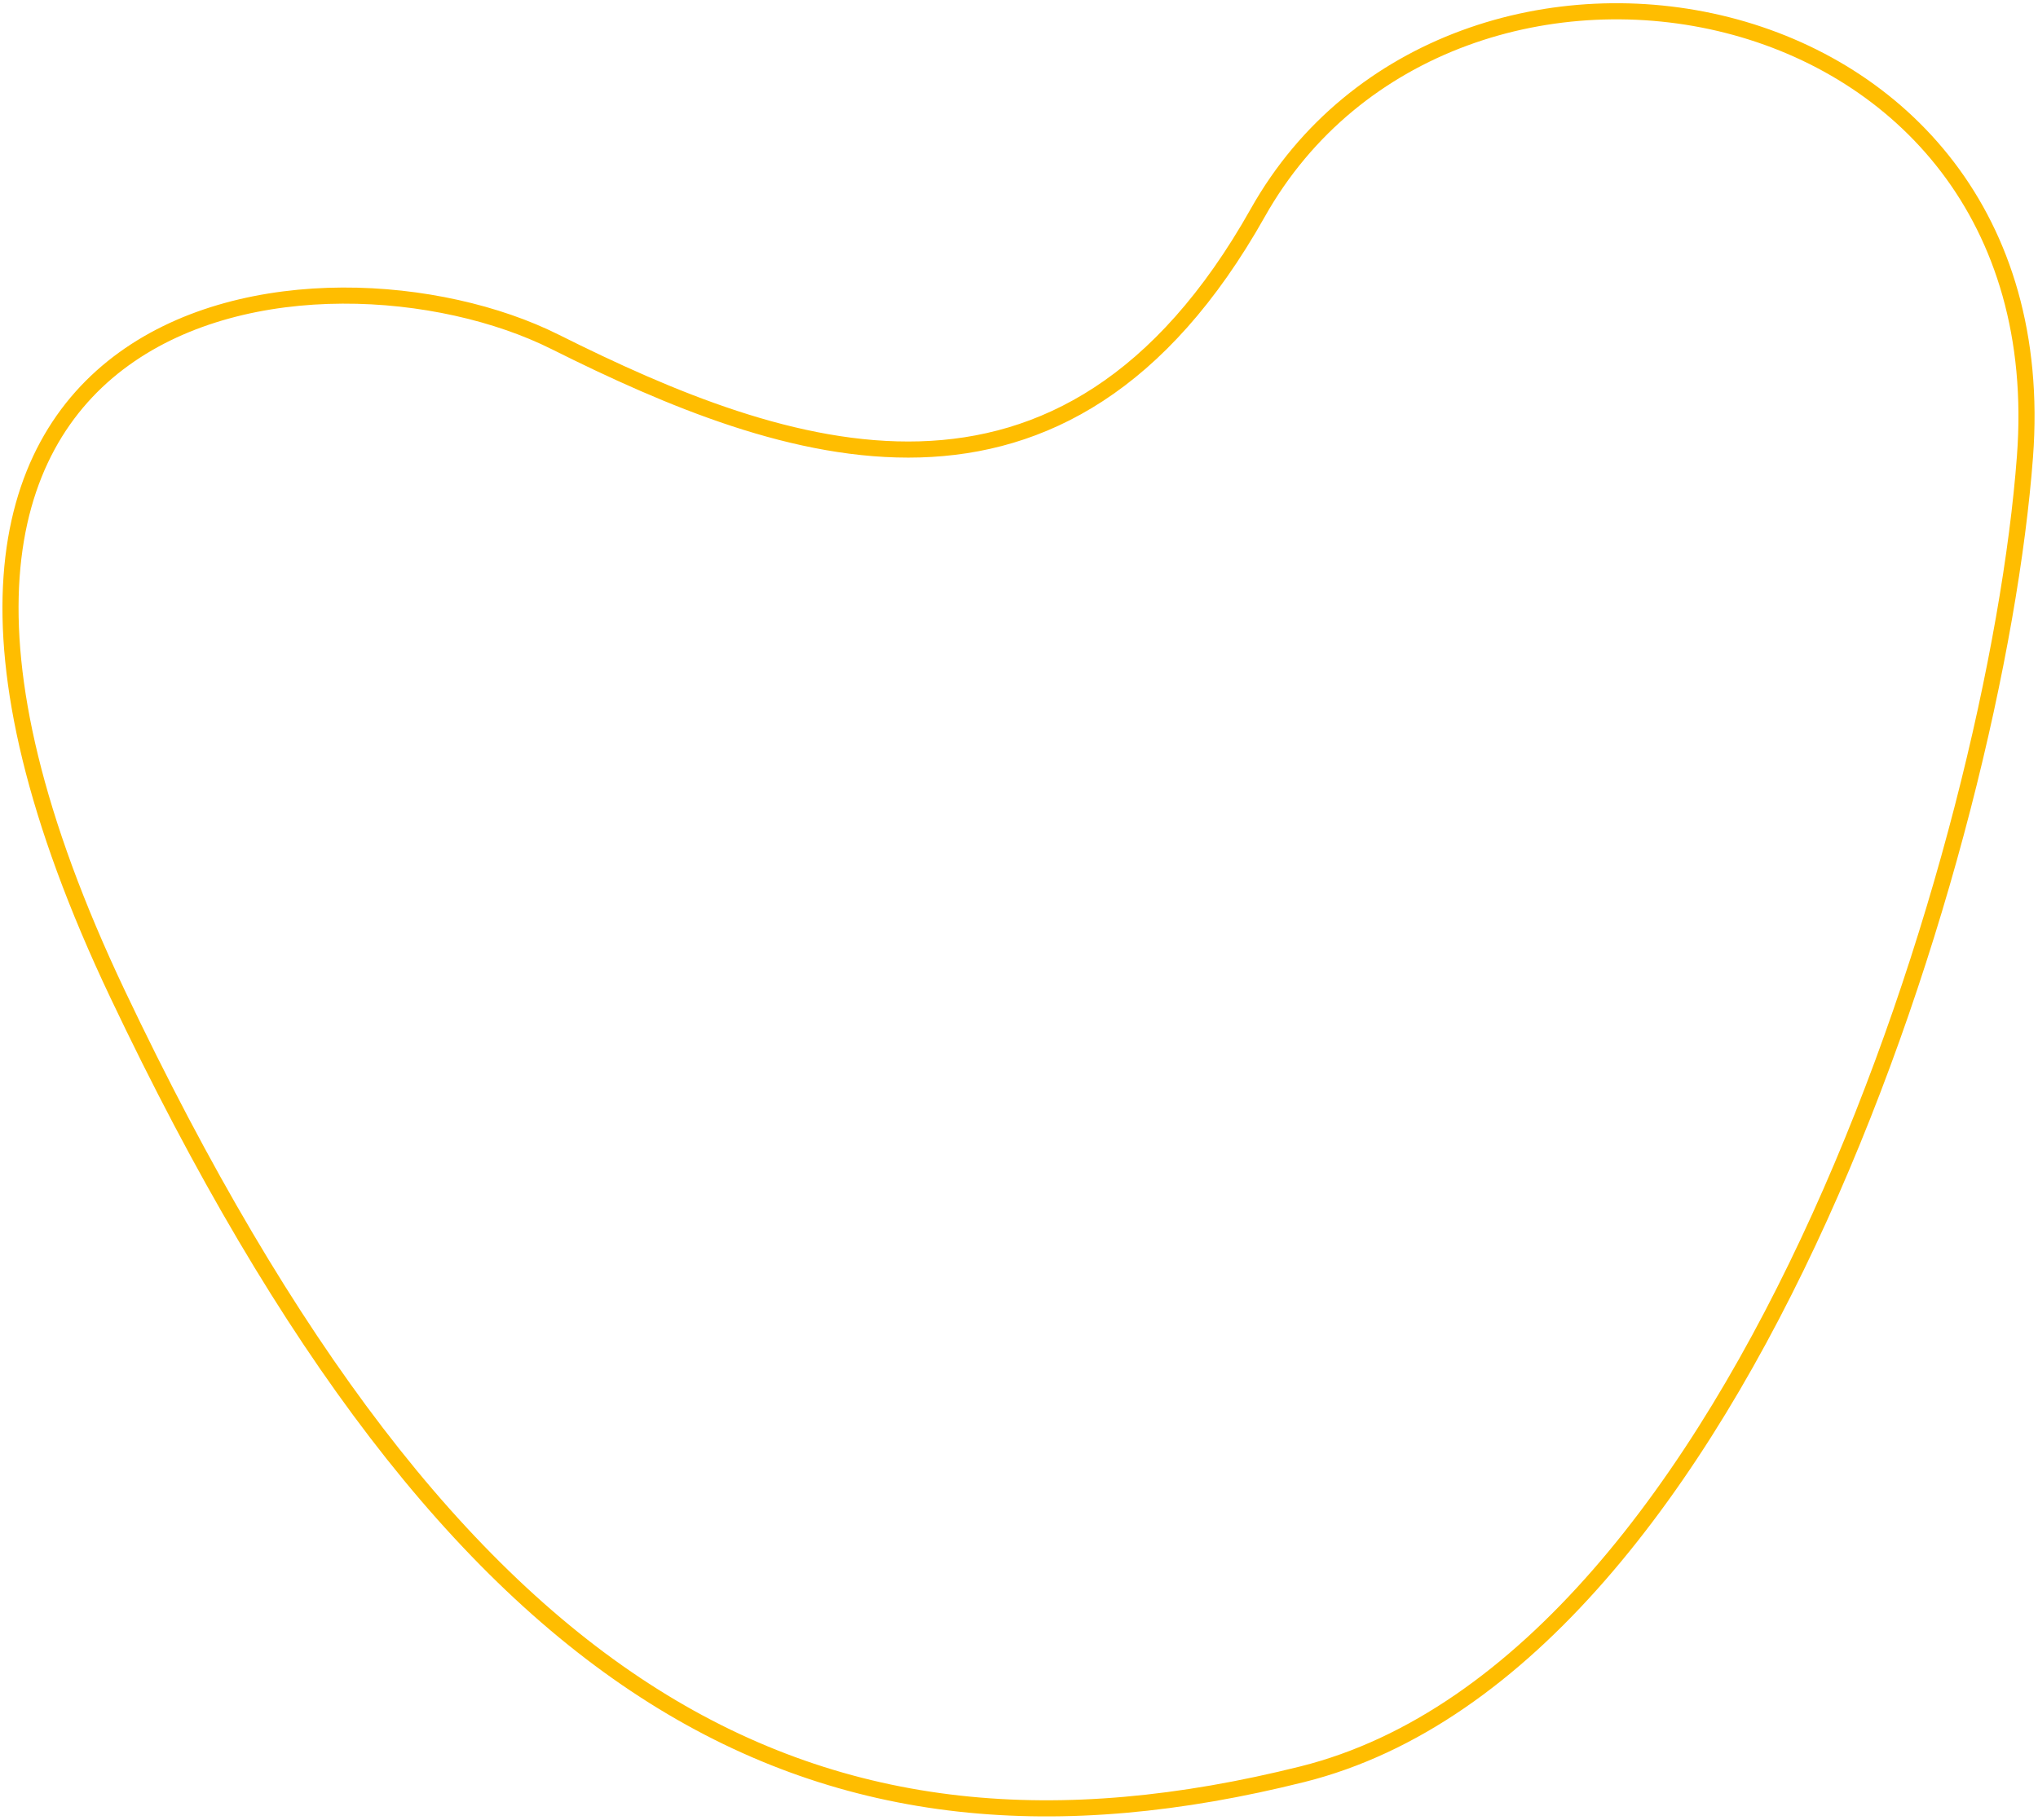 <svg width="506" height="452" viewBox="0 0 506 452" fill="none" xmlns="http://www.w3.org/2000/svg">
<path d="M323.341 440.595C433.812 412.978 495.643 208.325 502.764 113.378C511.731 -6.175 360.344 -32.603 312.278 52.849C264.212 138.302 194.78 113.378 137.812 84.894C80.843 56.409 -54.456 70.651 29.216 246.897C112.888 423.143 202.283 470.86 323.341 440.595Z" stroke="#FFBD00" stroke-width="4"/>
</svg>
